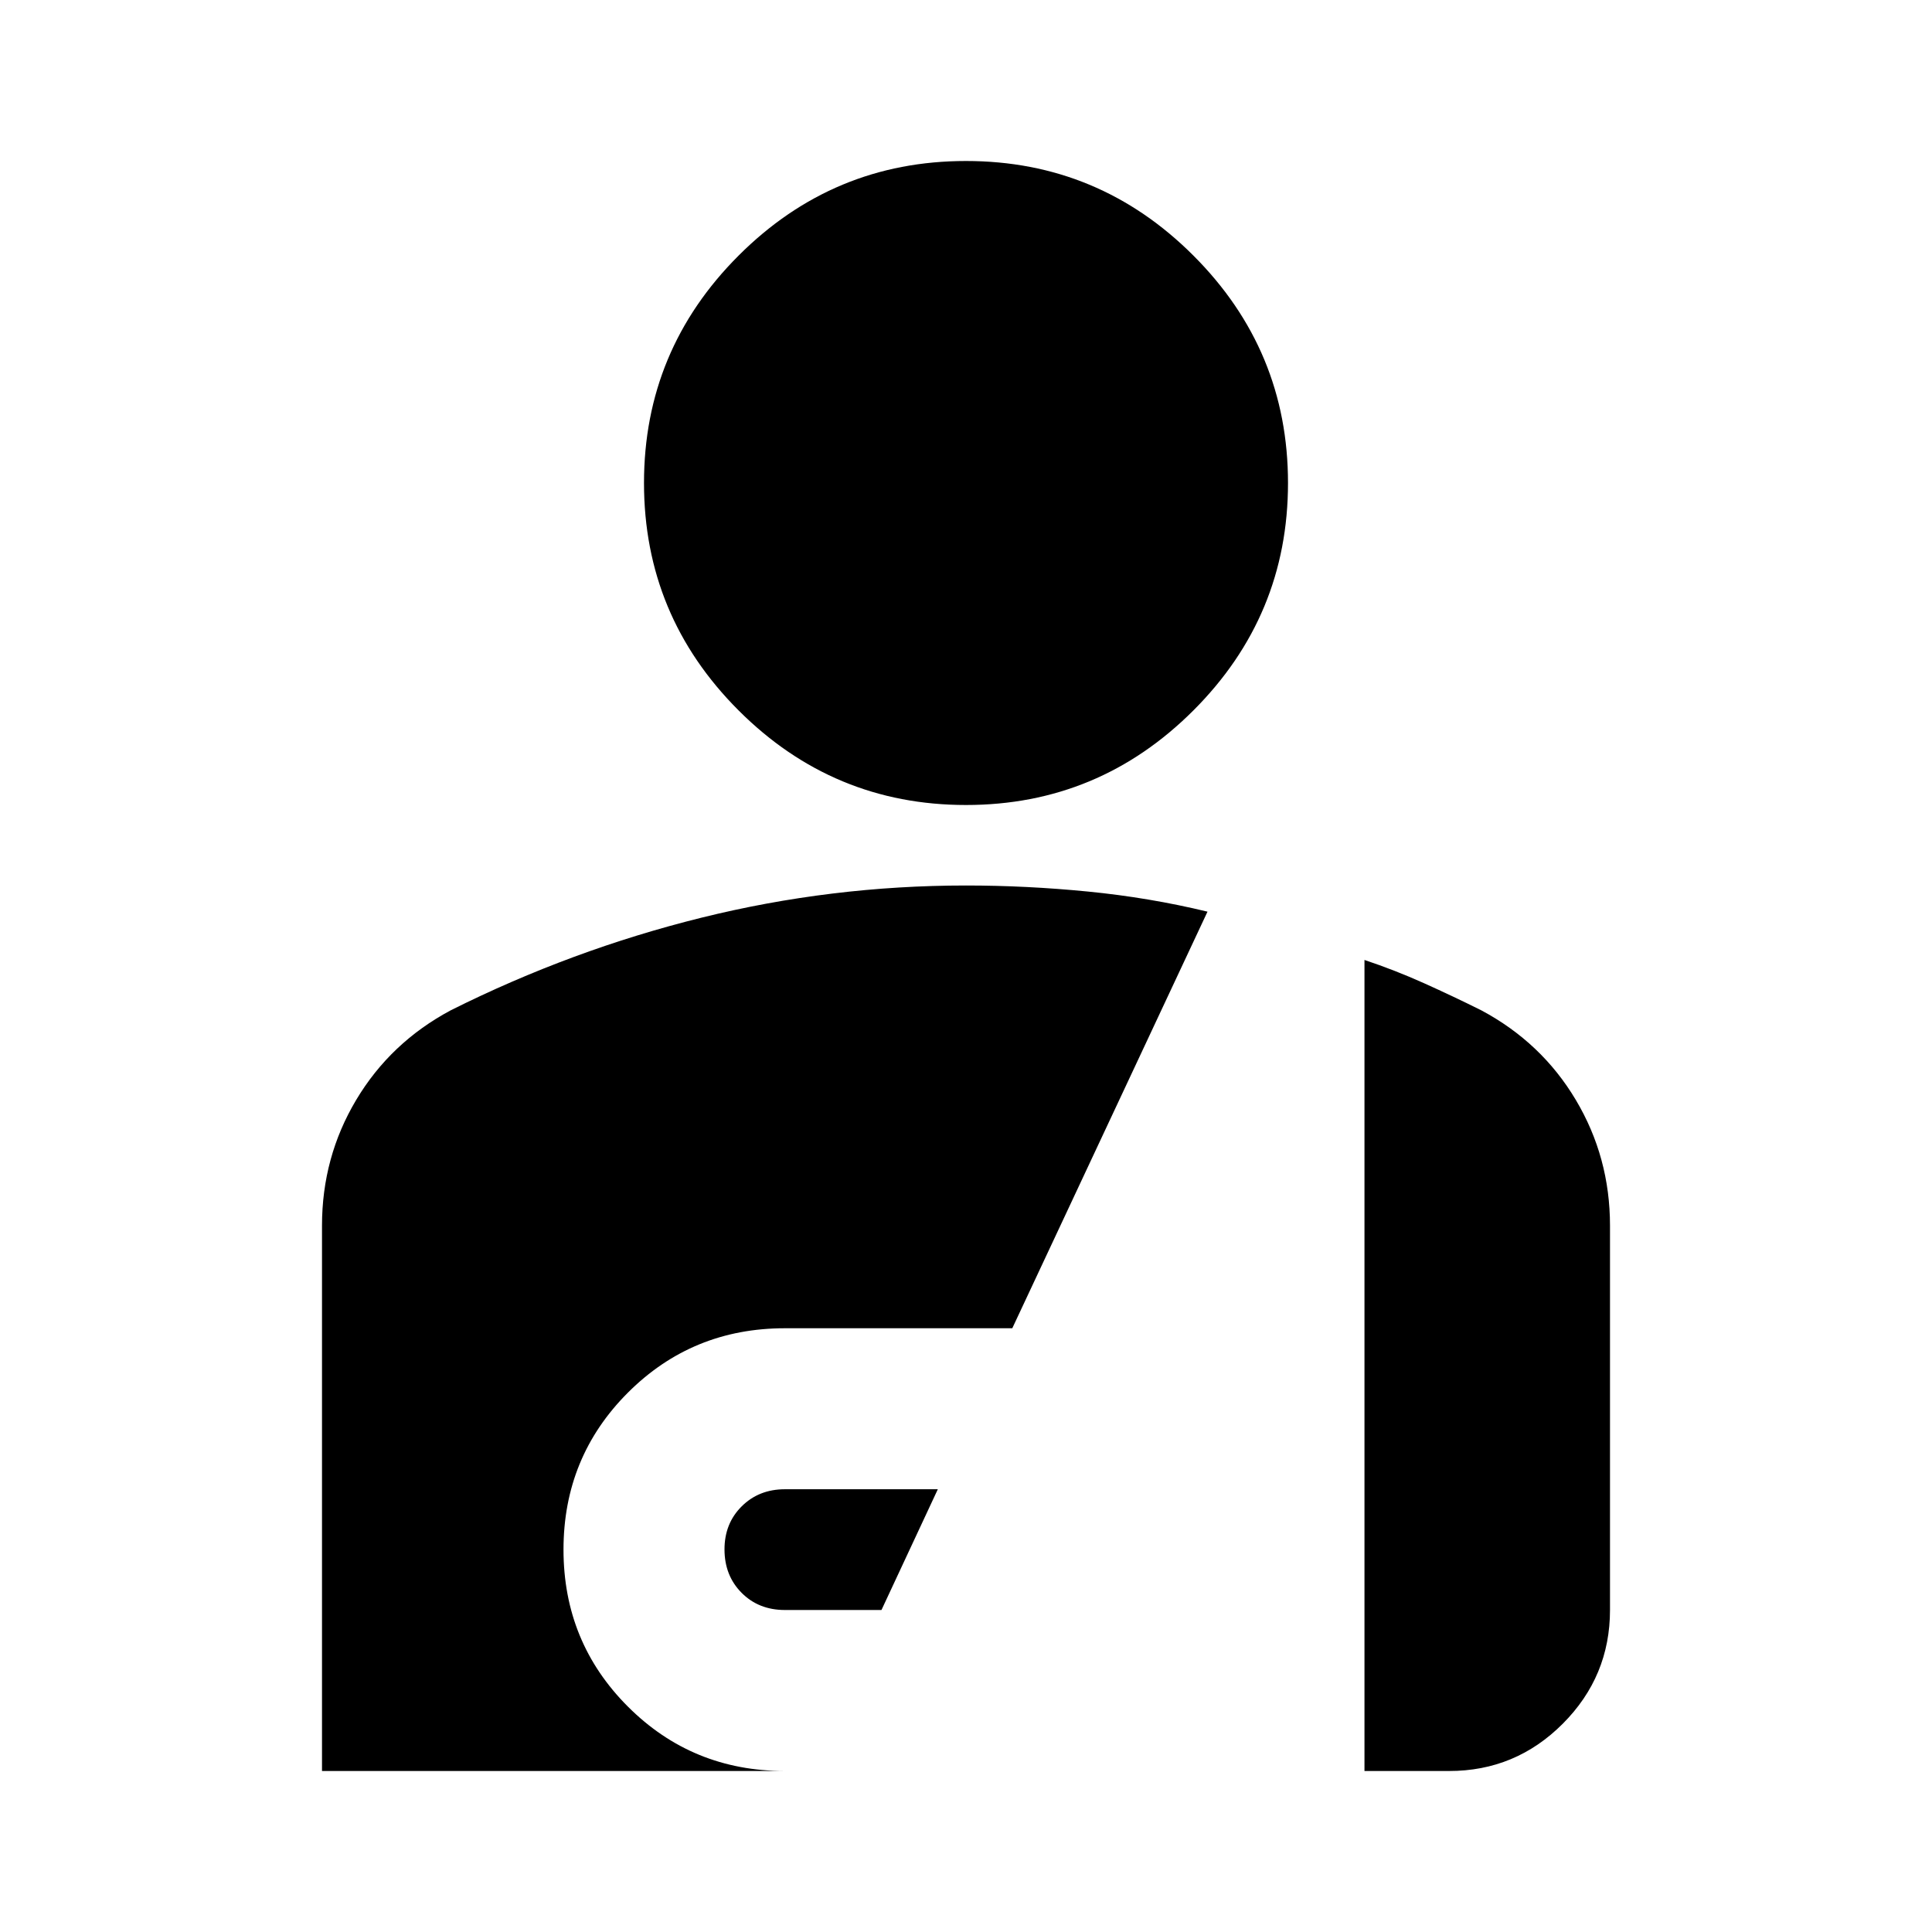 <?xml version="1.0" encoding="utf-8"?>
<!-- Generator: www.svgicons.com -->
<svg xmlns="http://www.w3.org/2000/svg" width="800" height="800" viewBox="0 0 24 24">
<path fill="currentColor" d="M12 10q-1.65 0-2.825-1.175T8 6t1.175-2.825T12 2t2.825 1.175T16 6t-1.175 2.825T12 10M9.75 20q-.325 0-.537-.213T9 19.25t.213-.537t.537-.213h1.9l-.7 1.5zM4 22v-6.775q0-.85.425-1.562T5.6 12.55q1.5-.75 3.113-1.15T12 11q.75 0 1.513.075t1.487.25L12.575 16.5H9.75q-1.15 0-1.95.8T7 19.25t.8 1.95t1.95.8zm12.95 0V11.925q.375.125.738.288t.712.337q.75.4 1.175 1.113T20 15.225V20q0 .825-.587 1.413T18 22z"/>
</svg>